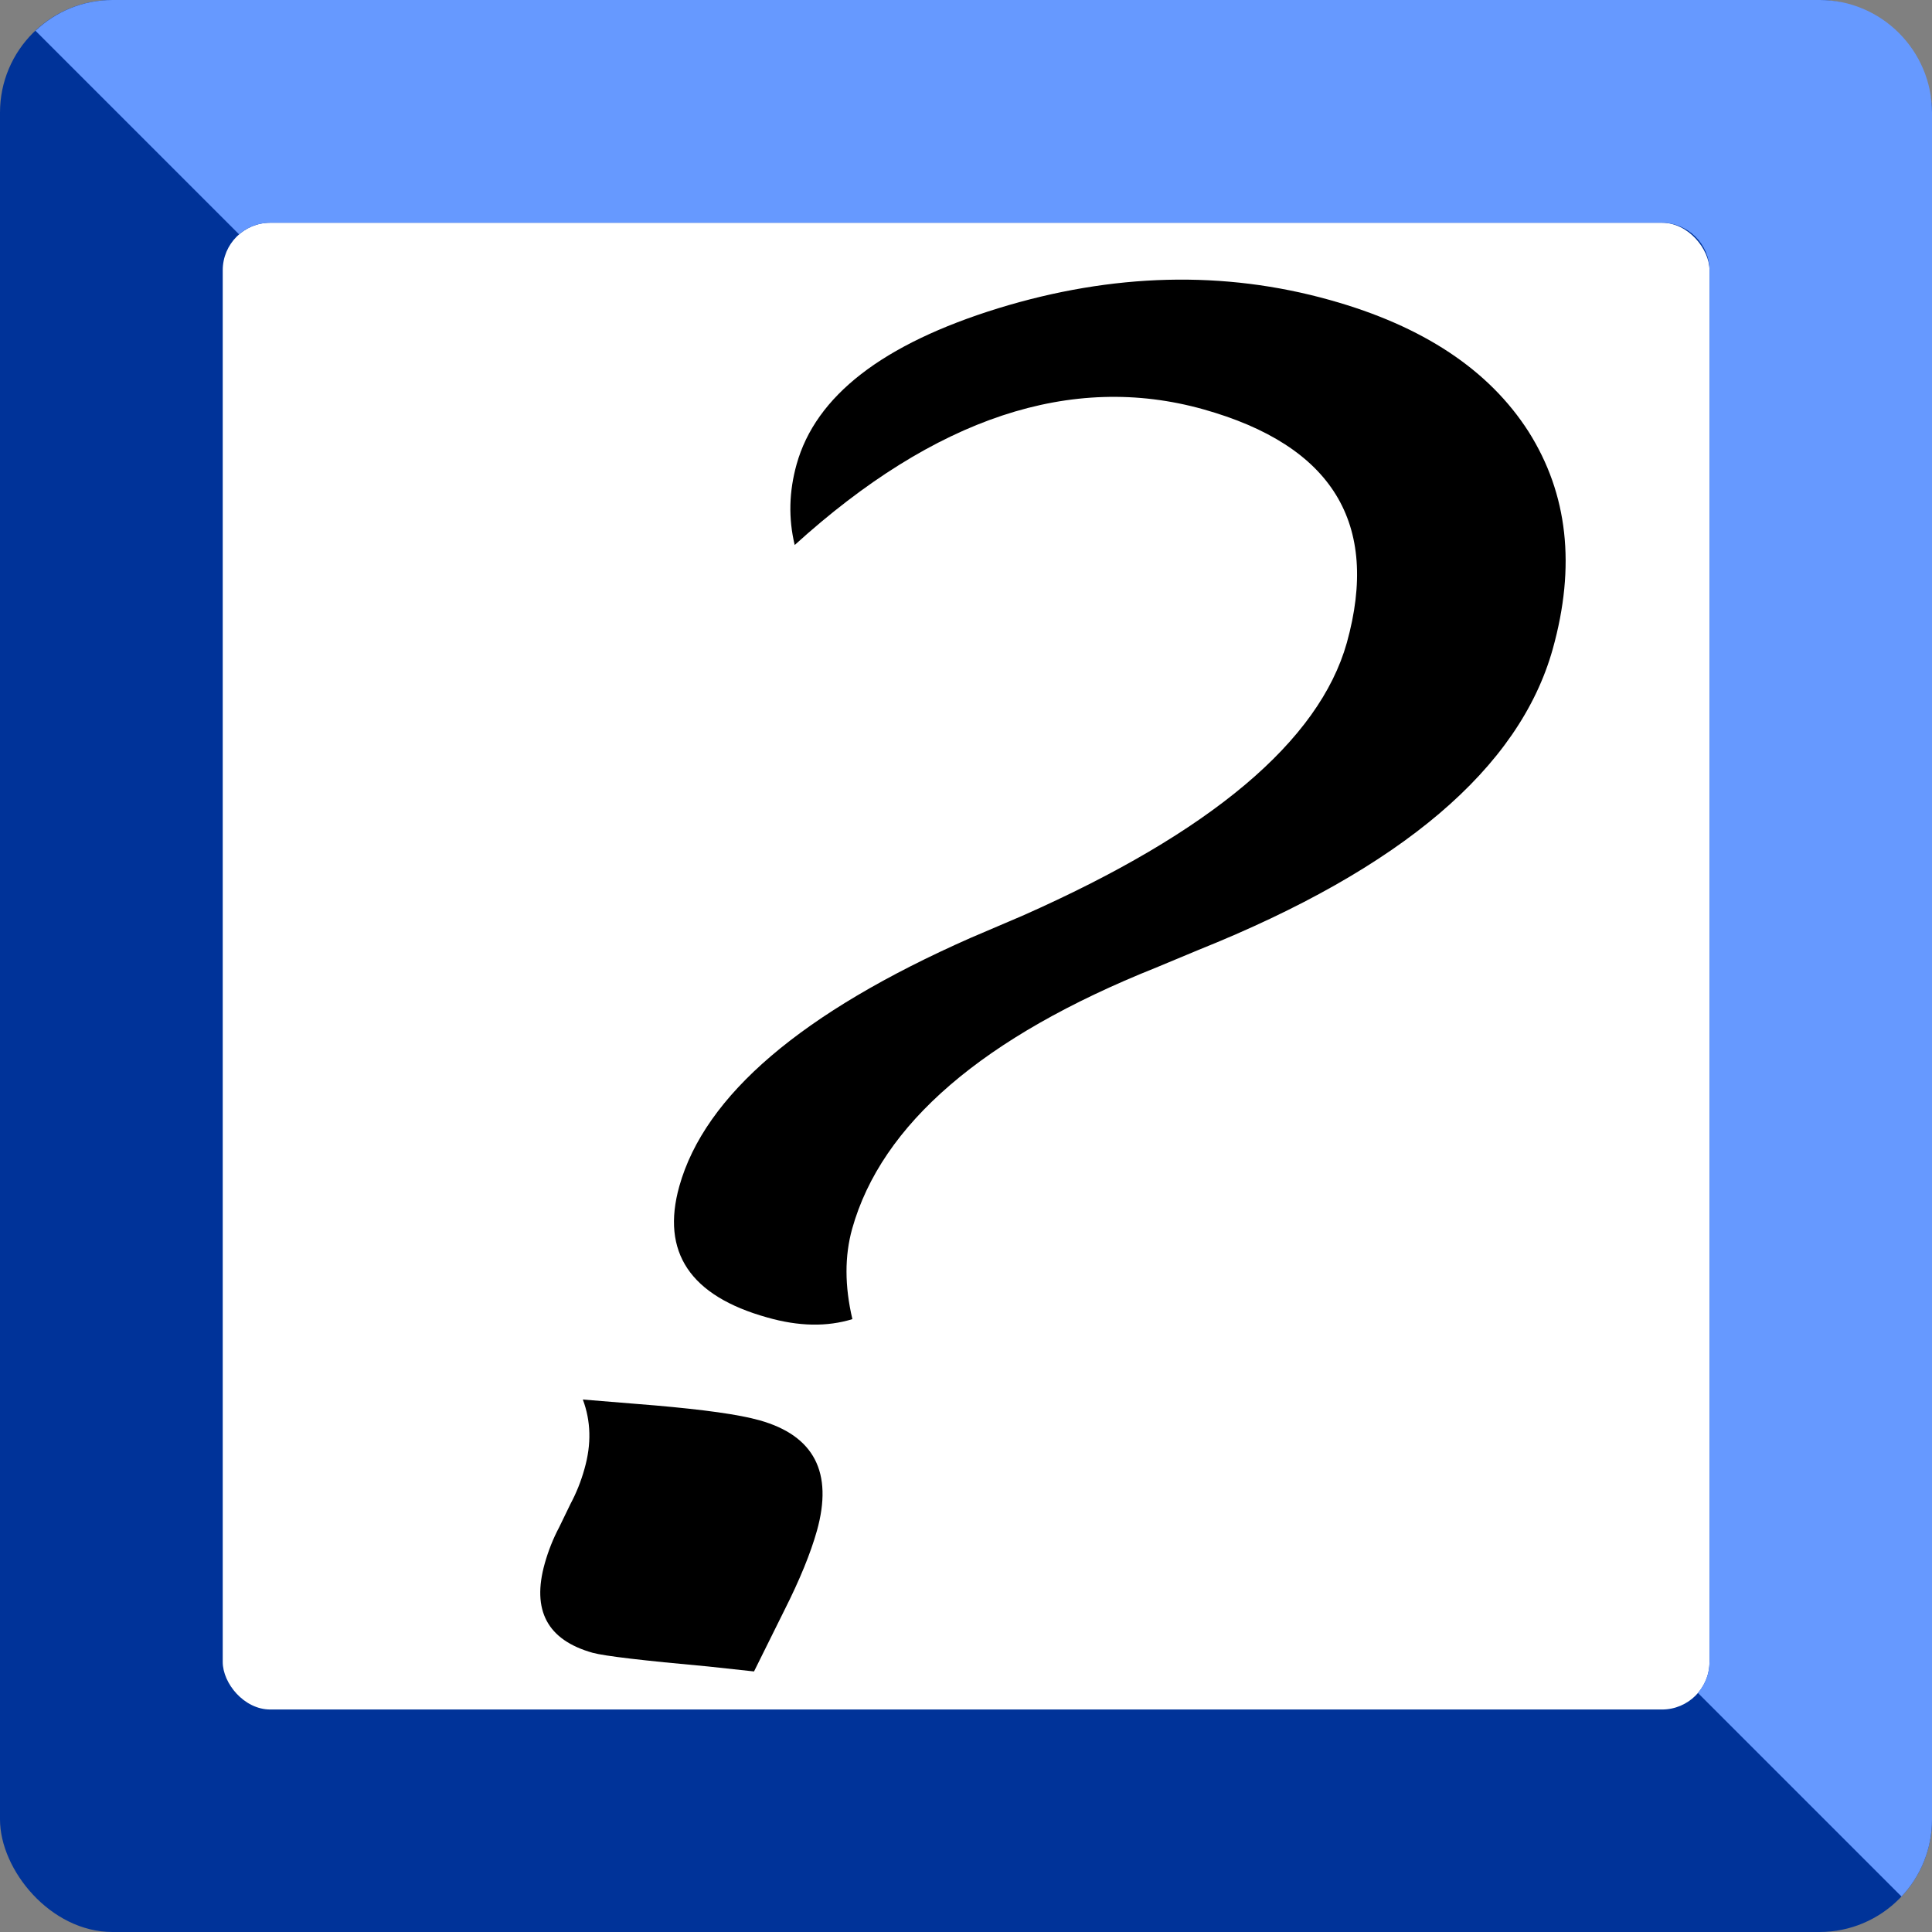 <svg xmlns="http://www.w3.org/2000/svg" xmlns:xlink="http://www.w3.org/1999/xlink" xml:space="preserve" width="531px" height="531px" style="shape-rendering:geometricPrecision; text-rendering:geometricPrecision; image-rendering:optimizeQuality; fill-rule:evenodd; clip-rule:evenodd" viewBox="0 0 81.71 81.71">
 <rect x="0" y="0" width="81.71" height="81.71" fill="#808080" stroke="none"/>
 <defs>
  <style type="text/css">
   <![CDATA[
    .fil0 {fill:#003399}
    .fil2 {fill:#6699FF}
    .fil1 {fill:white}
    .fil3 {fill:black;fill-rule:nonzero}
   ]]>
  </style>
 </defs>
 <g id="Ebene_x0020_1">
  <rect class="fil0" width="81.71" height="81.71" rx="4.76" ry="4.76"></rect>
  <rect class="fil1" x="9.42" y="9.42" width="62.88" height="62.88" rx="2.01" ry="2.01"></rect>
  <path class="fil2" d="M4.76 0l72.2 0c2.61,0 4.75,2.14 4.75,4.76l0 72.2c0,1.25 -0.49,2.4 -1.29,3.25l-8.61 -8.61c0.3,-0.35 0.49,-0.81 0.49,-1.32l0 -58.85c0,-1.11 -0.91,-2.01 -2.02,-2.01l-58.85 0c-0.5,0 -0.96,0.18 -1.32,0.49l-8.61 -8.61c0.86,-0.81 2,-1.3 3.26,-1.3z"></path>
  <path class="fil3" d="M36.05 55.79c-1.07,0.33 -2.27,0.31 -3.6,-0.07 -3.26,-0.91 -4.5,-2.76 -3.72,-5.55 1.08,-3.85 5.18,-7.35 12.31,-10.5l2.2 -0.94c7.98,-3.53 12.55,-7.39 13.72,-11.54 1.41,-5.06 -0.61,-8.35 -6.07,-9.88 -5.57,-1.56 -11.34,0.35 -17.28,5.74 -0.27,-1.13 -0.24,-2.26 0.08,-3.41 0.81,-2.9 3.64,-5.09 8.52,-6.6 4.85,-1.49 9.55,-1.61 14.04,-0.35 3.94,1.1 6.73,2.96 8.4,5.57 1.66,2.63 2,5.68 1.02,9.19 -1.41,5.04 -6.4,9.28 -14.97,12.72l-1.8 0.75c-7.33,2.93 -11.62,6.63 -12.86,11.05 -0.32,1.15 -0.32,2.42 0.01,3.82zm-11.4 3.4l3.06 0.25c2.06,0.18 3.53,0.38 4.42,0.63 2.3,0.65 3.11,2.2 2.42,4.67 -0.27,0.96 -0.73,2.08 -1.37,3.35l-1.29 2.6 -1.94 -0.21c-2.75,-0.25 -4.38,-0.44 -4.89,-0.58 -1.91,-0.54 -2.58,-1.79 -2.02,-3.78 0.15,-0.53 0.35,-1.04 0.61,-1.53l0.48 -0.99c0.24,-0.45 0.44,-0.94 0.59,-1.48 0.3,-1.05 0.27,-2.02 -0.07,-2.93z"></path>
 </g>
</svg>